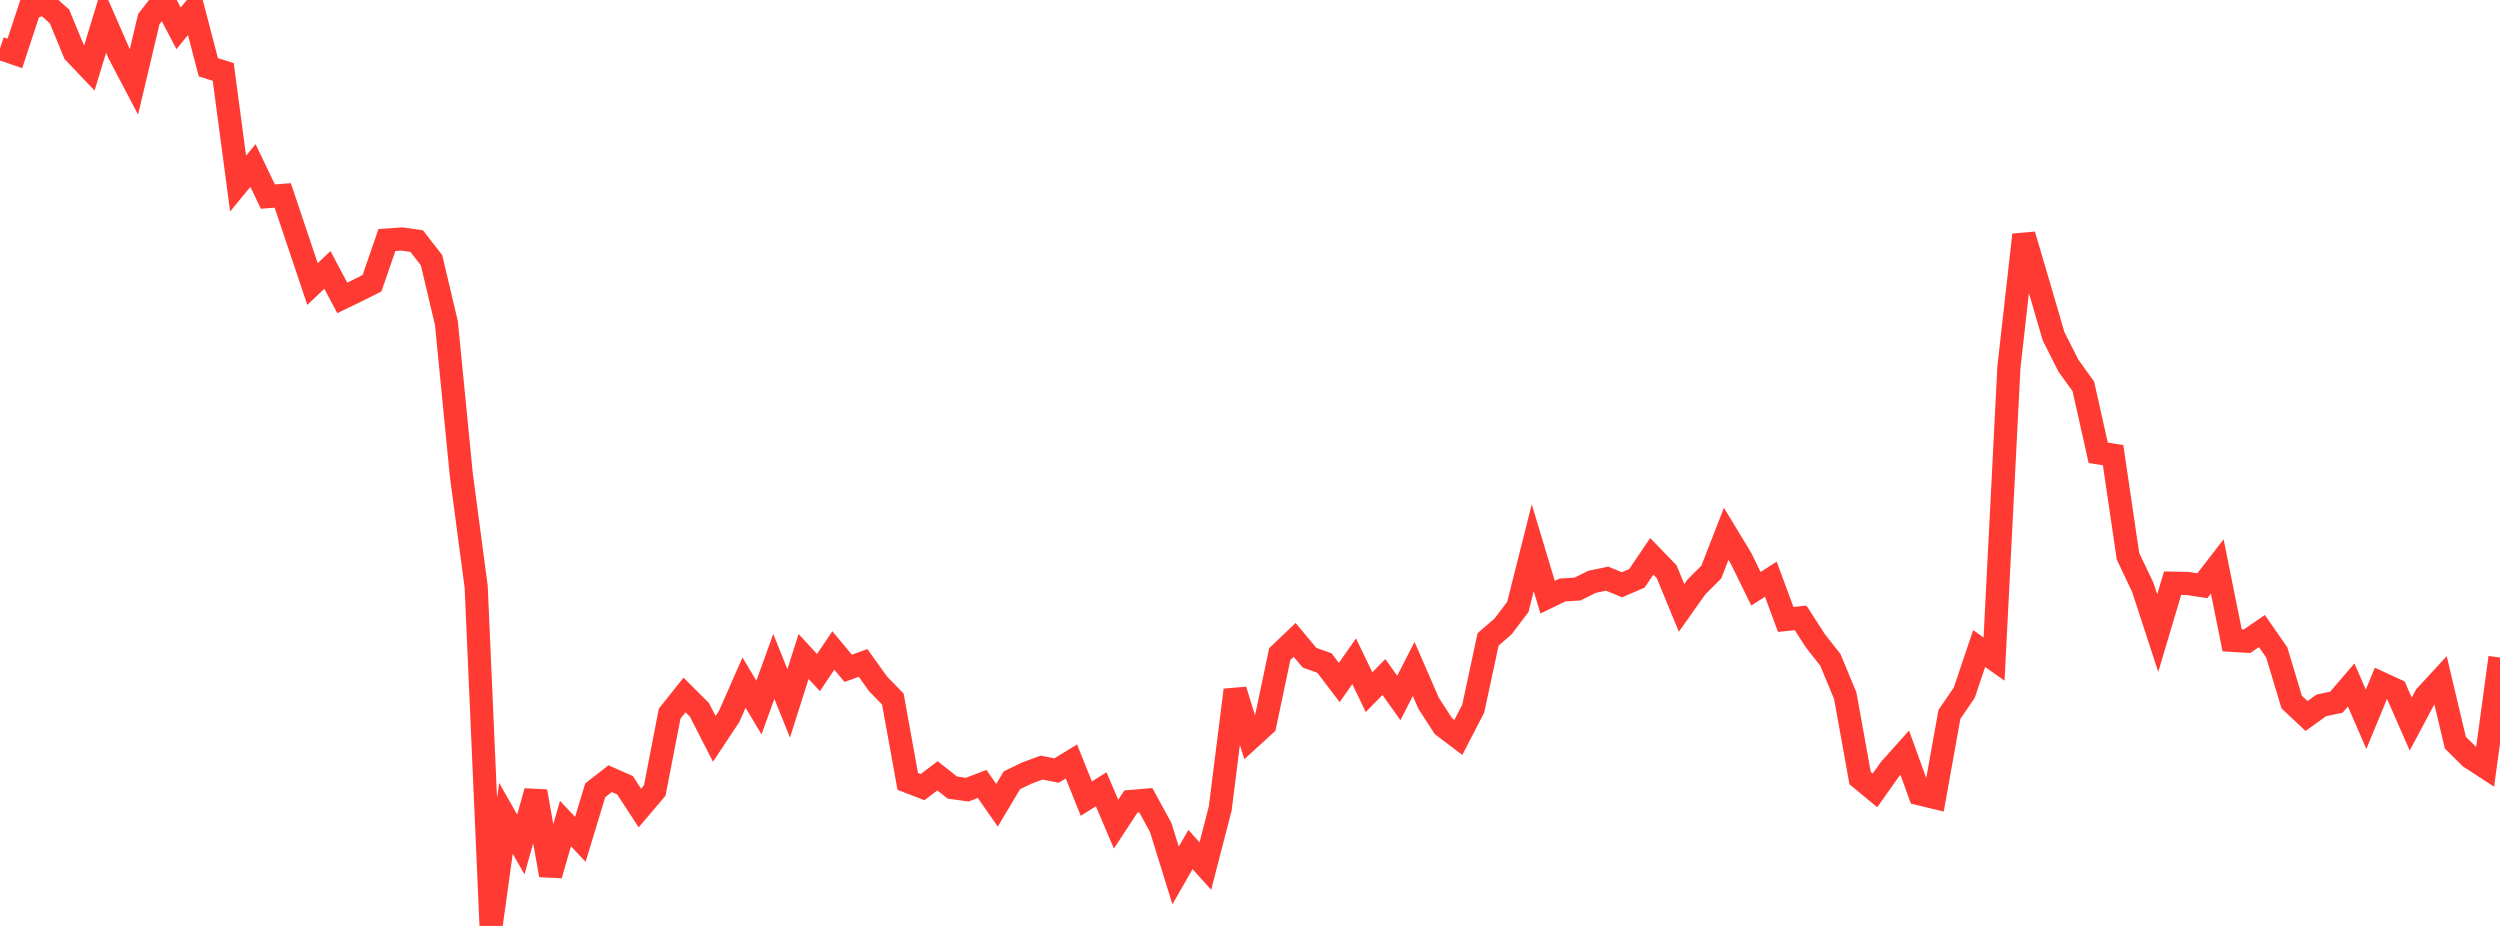 <?xml version="1.0" standalone="no"?>
<!DOCTYPE svg PUBLIC "-//W3C//DTD SVG 1.1//EN" "http://www.w3.org/Graphics/SVG/1.1/DTD/svg11.dtd">

<svg width="135" height="50" viewBox="0 0 135 50" preserveAspectRatio="none" 
  xmlns="http://www.w3.org/2000/svg"
  xmlns:xlink="http://www.w3.org/1999/xlink">


<polyline points="0.0, 2.609 0.804, 2.884 1.607, 0.447 2.411, 0.172 3.214, 0.89 4.018, 2.84 4.821, 3.684 5.625, 1.052 6.429, 2.894 7.232, 4.422 8.036, 1.03 8.839, 0.0 9.643, 1.528 10.446, 0.549 11.25, 3.633 12.054, 3.882 12.857, 9.914 13.661, 8.937 14.464, 10.615 15.268, 10.552 16.071, 12.942 16.875, 15.339 17.679, 14.577 18.482, 16.086 19.286, 15.697 20.089, 15.295 20.893, 12.962 21.696, 12.906 22.5, 13.018 23.304, 14.055 24.107, 17.451 24.911, 25.644 25.714, 31.69 26.518, 50.0 27.321, 44.187 28.125, 45.603 28.929, 42.734 29.732, 47.257 30.536, 44.472 31.339, 45.325 32.143, 42.674 32.946, 42.049 33.75, 42.401 34.554, 43.634 35.357, 42.687 36.161, 38.536 36.964, 37.529 37.768, 38.331 38.571, 39.899 39.375, 38.687 40.179, 36.862 40.982, 38.207 41.786, 35.987 42.589, 37.983 43.393, 35.45 44.196, 36.319 45.0, 35.126 45.804, 36.089 46.607, 35.798 47.411, 36.923 48.214, 37.75 49.018, 42.194 49.821, 42.504 50.625, 41.894 51.429, 42.531 52.232, 42.641 53.036, 42.334 53.839, 43.485 54.643, 42.134 55.446, 41.747 56.25, 41.451 57.054, 41.609 57.857, 41.119 58.661, 43.126 59.464, 42.622 60.268, 44.505 61.071, 43.28 61.875, 43.211 62.679, 44.685 63.482, 47.276 64.286, 45.874 65.089, 46.766 65.893, 43.653 66.696, 37.263 67.5, 39.872 68.304, 39.137 69.107, 35.319 69.911, 34.554 70.714, 35.516 71.518, 35.802 72.321, 36.856 73.125, 35.707 73.929, 37.377 74.732, 36.559 75.536, 37.691 76.339, 36.123 77.143, 37.974 77.946, 39.215 78.75, 39.822 79.554, 38.267 80.357, 34.525 81.161, 33.833 81.964, 32.772 82.768, 29.579 83.571, 32.247 84.375, 31.857 85.179, 31.811 85.982, 31.415 86.786, 31.249 87.589, 31.577 88.393, 31.23 89.196, 30.041 90.0, 30.874 90.804, 32.827 91.607, 31.695 92.411, 30.891 93.214, 28.828 94.018, 30.156 94.821, 31.794 95.625, 31.275 96.429, 33.452 97.232, 33.364 98.036, 34.611 98.839, 35.632 99.643, 37.568 100.446, 42.016 101.25, 42.68 102.054, 41.542 102.857, 40.645 103.661, 42.868 104.464, 43.061 105.268, 38.582 106.071, 37.404 106.875, 35.02 107.679, 35.59 108.482, 19.825 109.286, 12.68 110.089, 15.405 110.893, 18.158 111.696, 19.749 112.5, 20.864 113.304, 24.452 114.107, 24.579 114.911, 30.036 115.714, 31.727 116.518, 34.186 117.321, 31.492 118.125, 31.508 118.929, 31.628 119.732, 30.588 120.536, 34.579 121.339, 34.627 122.143, 34.077 122.946, 35.233 123.75, 37.91 124.554, 38.665 125.357, 38.088 126.161, 37.921 126.964, 36.987 127.768, 38.841 128.571, 36.895 129.375, 37.266 130.179, 39.099 130.982, 37.592 131.786, 36.72 132.589, 40.103 133.393, 40.899 134.196, 41.421 135.0, 35.505" fill="none" stroke="#ff3a33" stroke-width="1.25"/>

</svg>